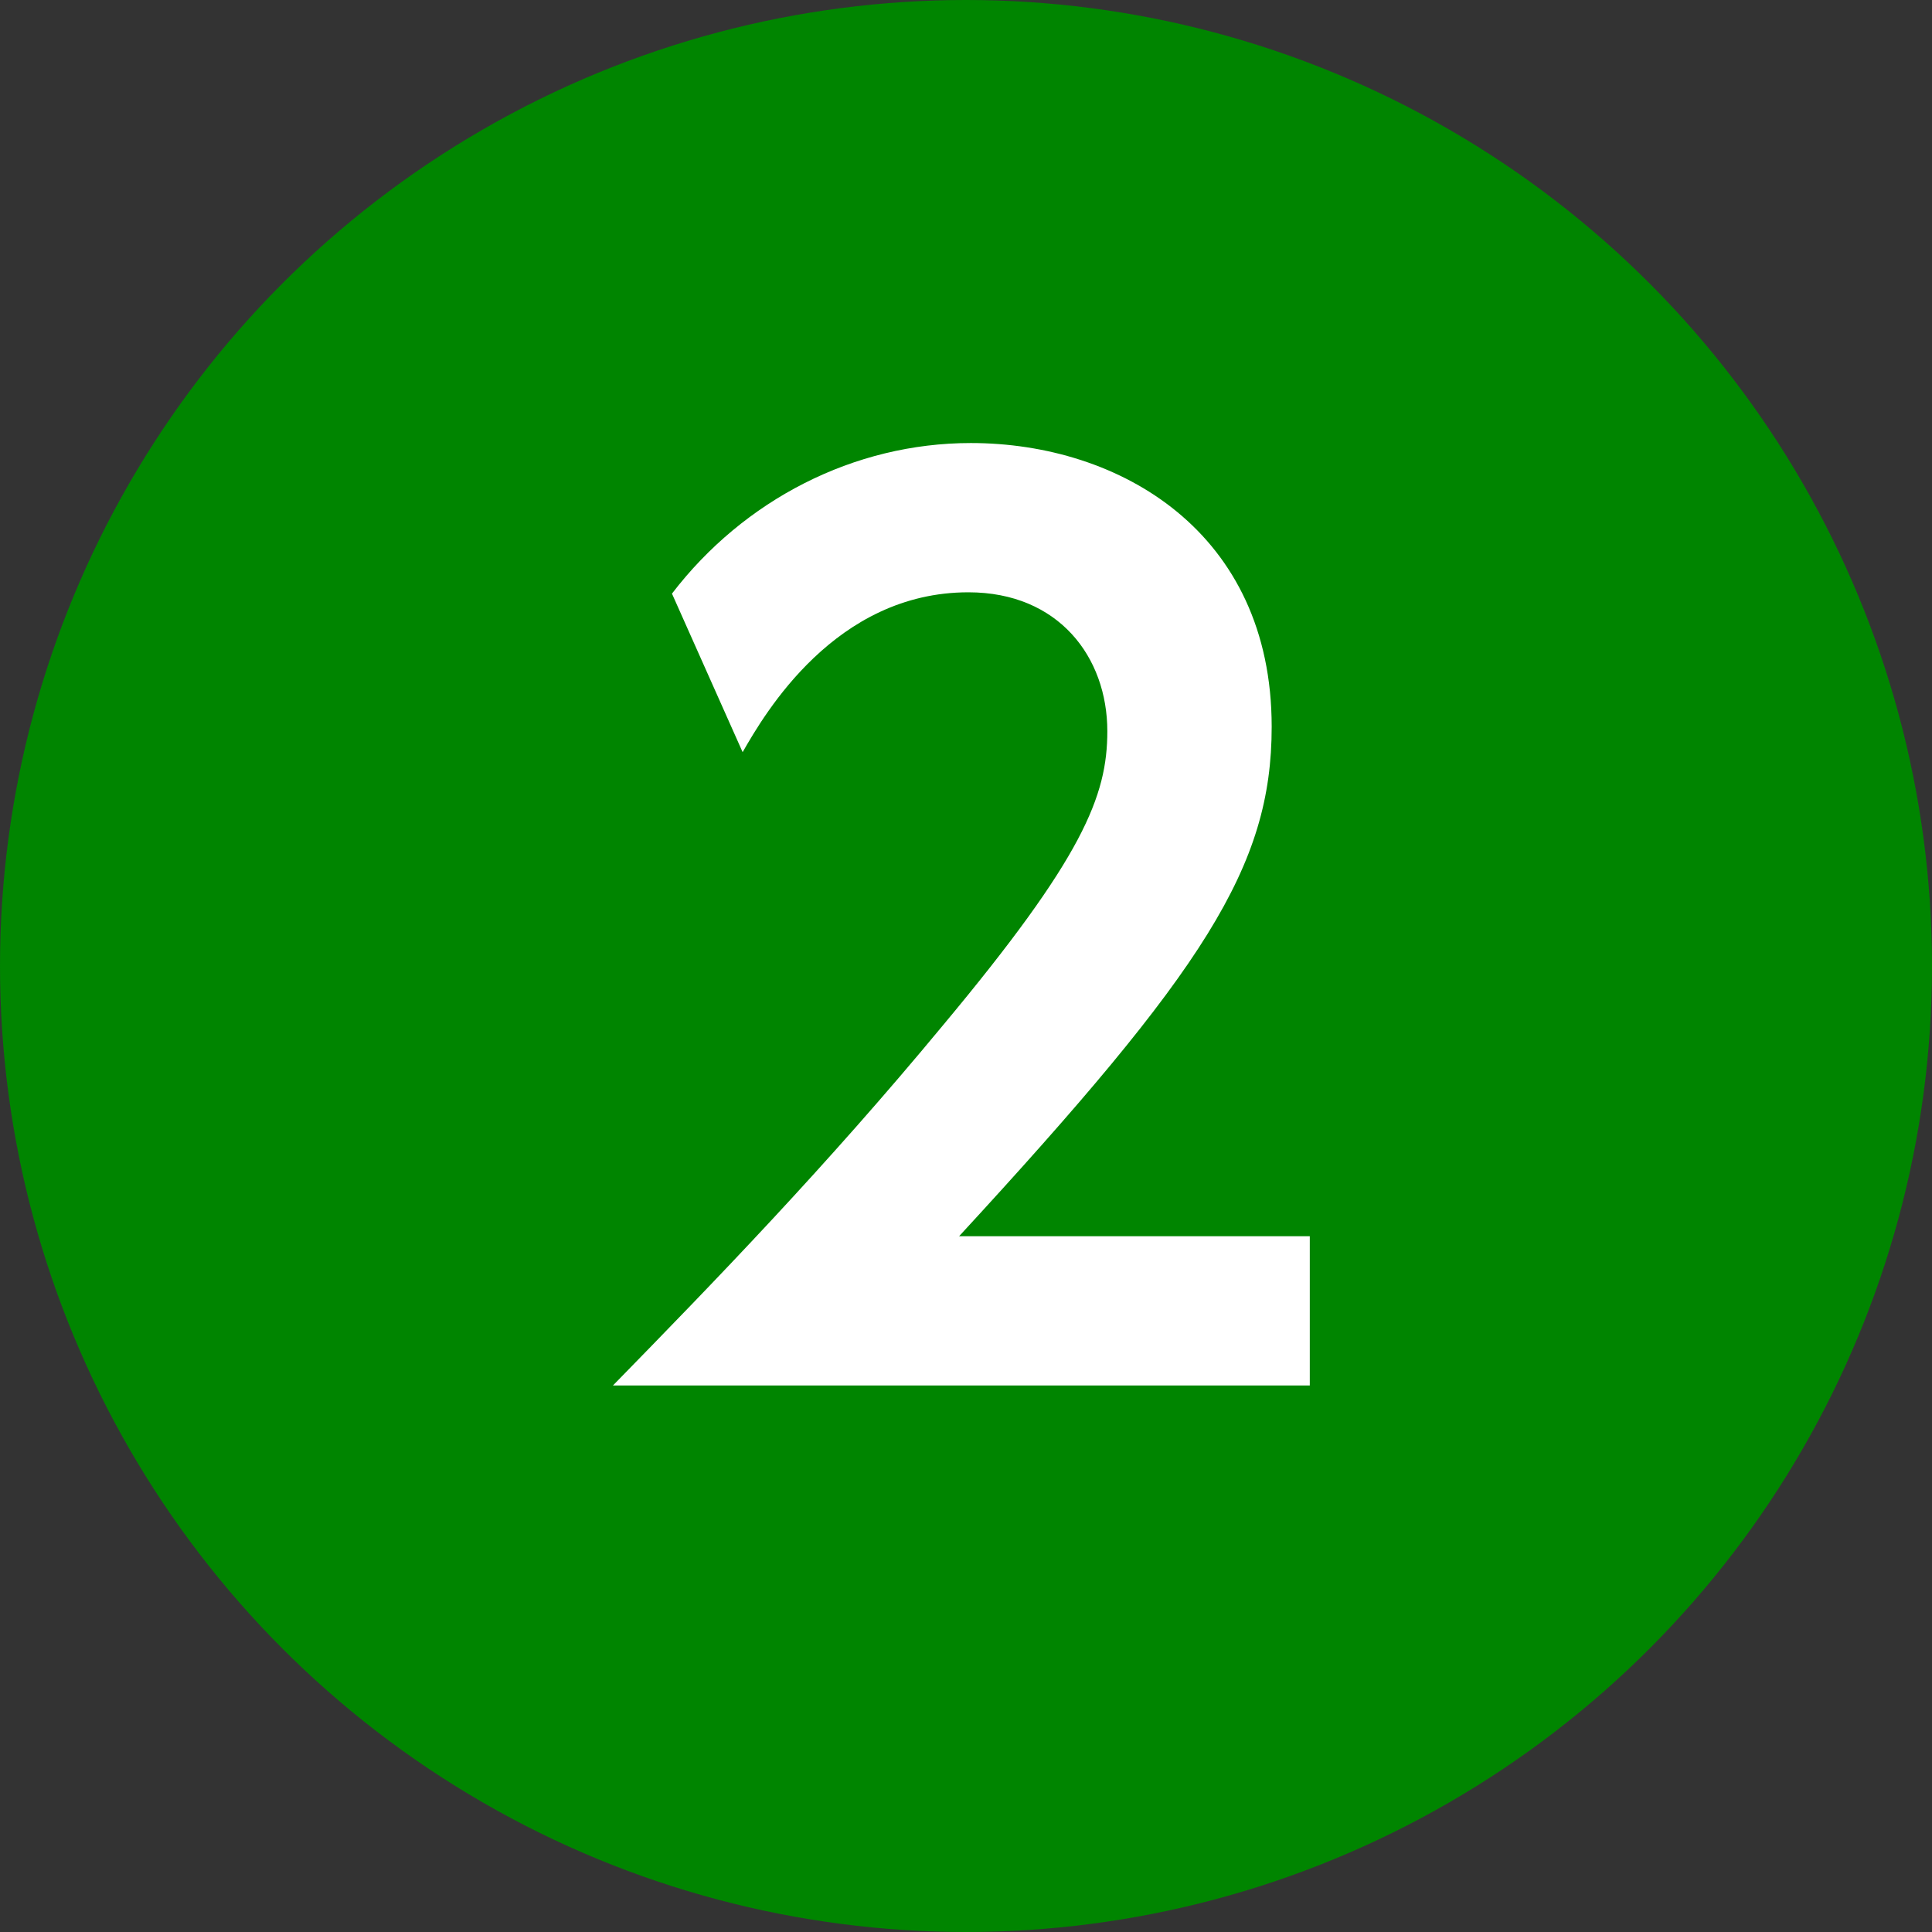 <?xml version="1.0" encoding="UTF-8"?>
<svg id="_レイヤー_1" data-name="レイヤー 1" xmlns="http://www.w3.org/2000/svg" viewBox="0 0 73 73">
  <rect x="0" y="0" width="73" height="73" fill="#333333" stroke="none"/>
  <defs>
    <style>
      .cls-1 {
        fill: #008500;
      }

      .cls-1, .cls-2 {
        stroke-width: 0px;
      }

      .cls-3 {
        isolation: isolate;
      }

      .cls-2 {
        fill: #fff;
      }
    </style>
  </defs>
  <circle class="cls-1" cx="36.5" cy="36.5" r="36.5"/>
  <g class="cls-3">
    <path class="cls-2" d="M49.49,46.71v5.64h-26.33c3.85-3.94,8.05-8.27,12.47-13.61,5.29-6.34,6.21-8.66,6.21-11.11,0-2.8-1.84-5.25-5.25-5.25-5.03,0-7.7,4.59-8.53,6.04l-2.67-5.99c2.71-3.54,6.87-5.69,11.29-5.69,5.64,0,11.37,3.37,11.37,10.72,0,5.29-2.54,9.19-11.81,19.25h13.25Z"/>
  </g>
</svg>